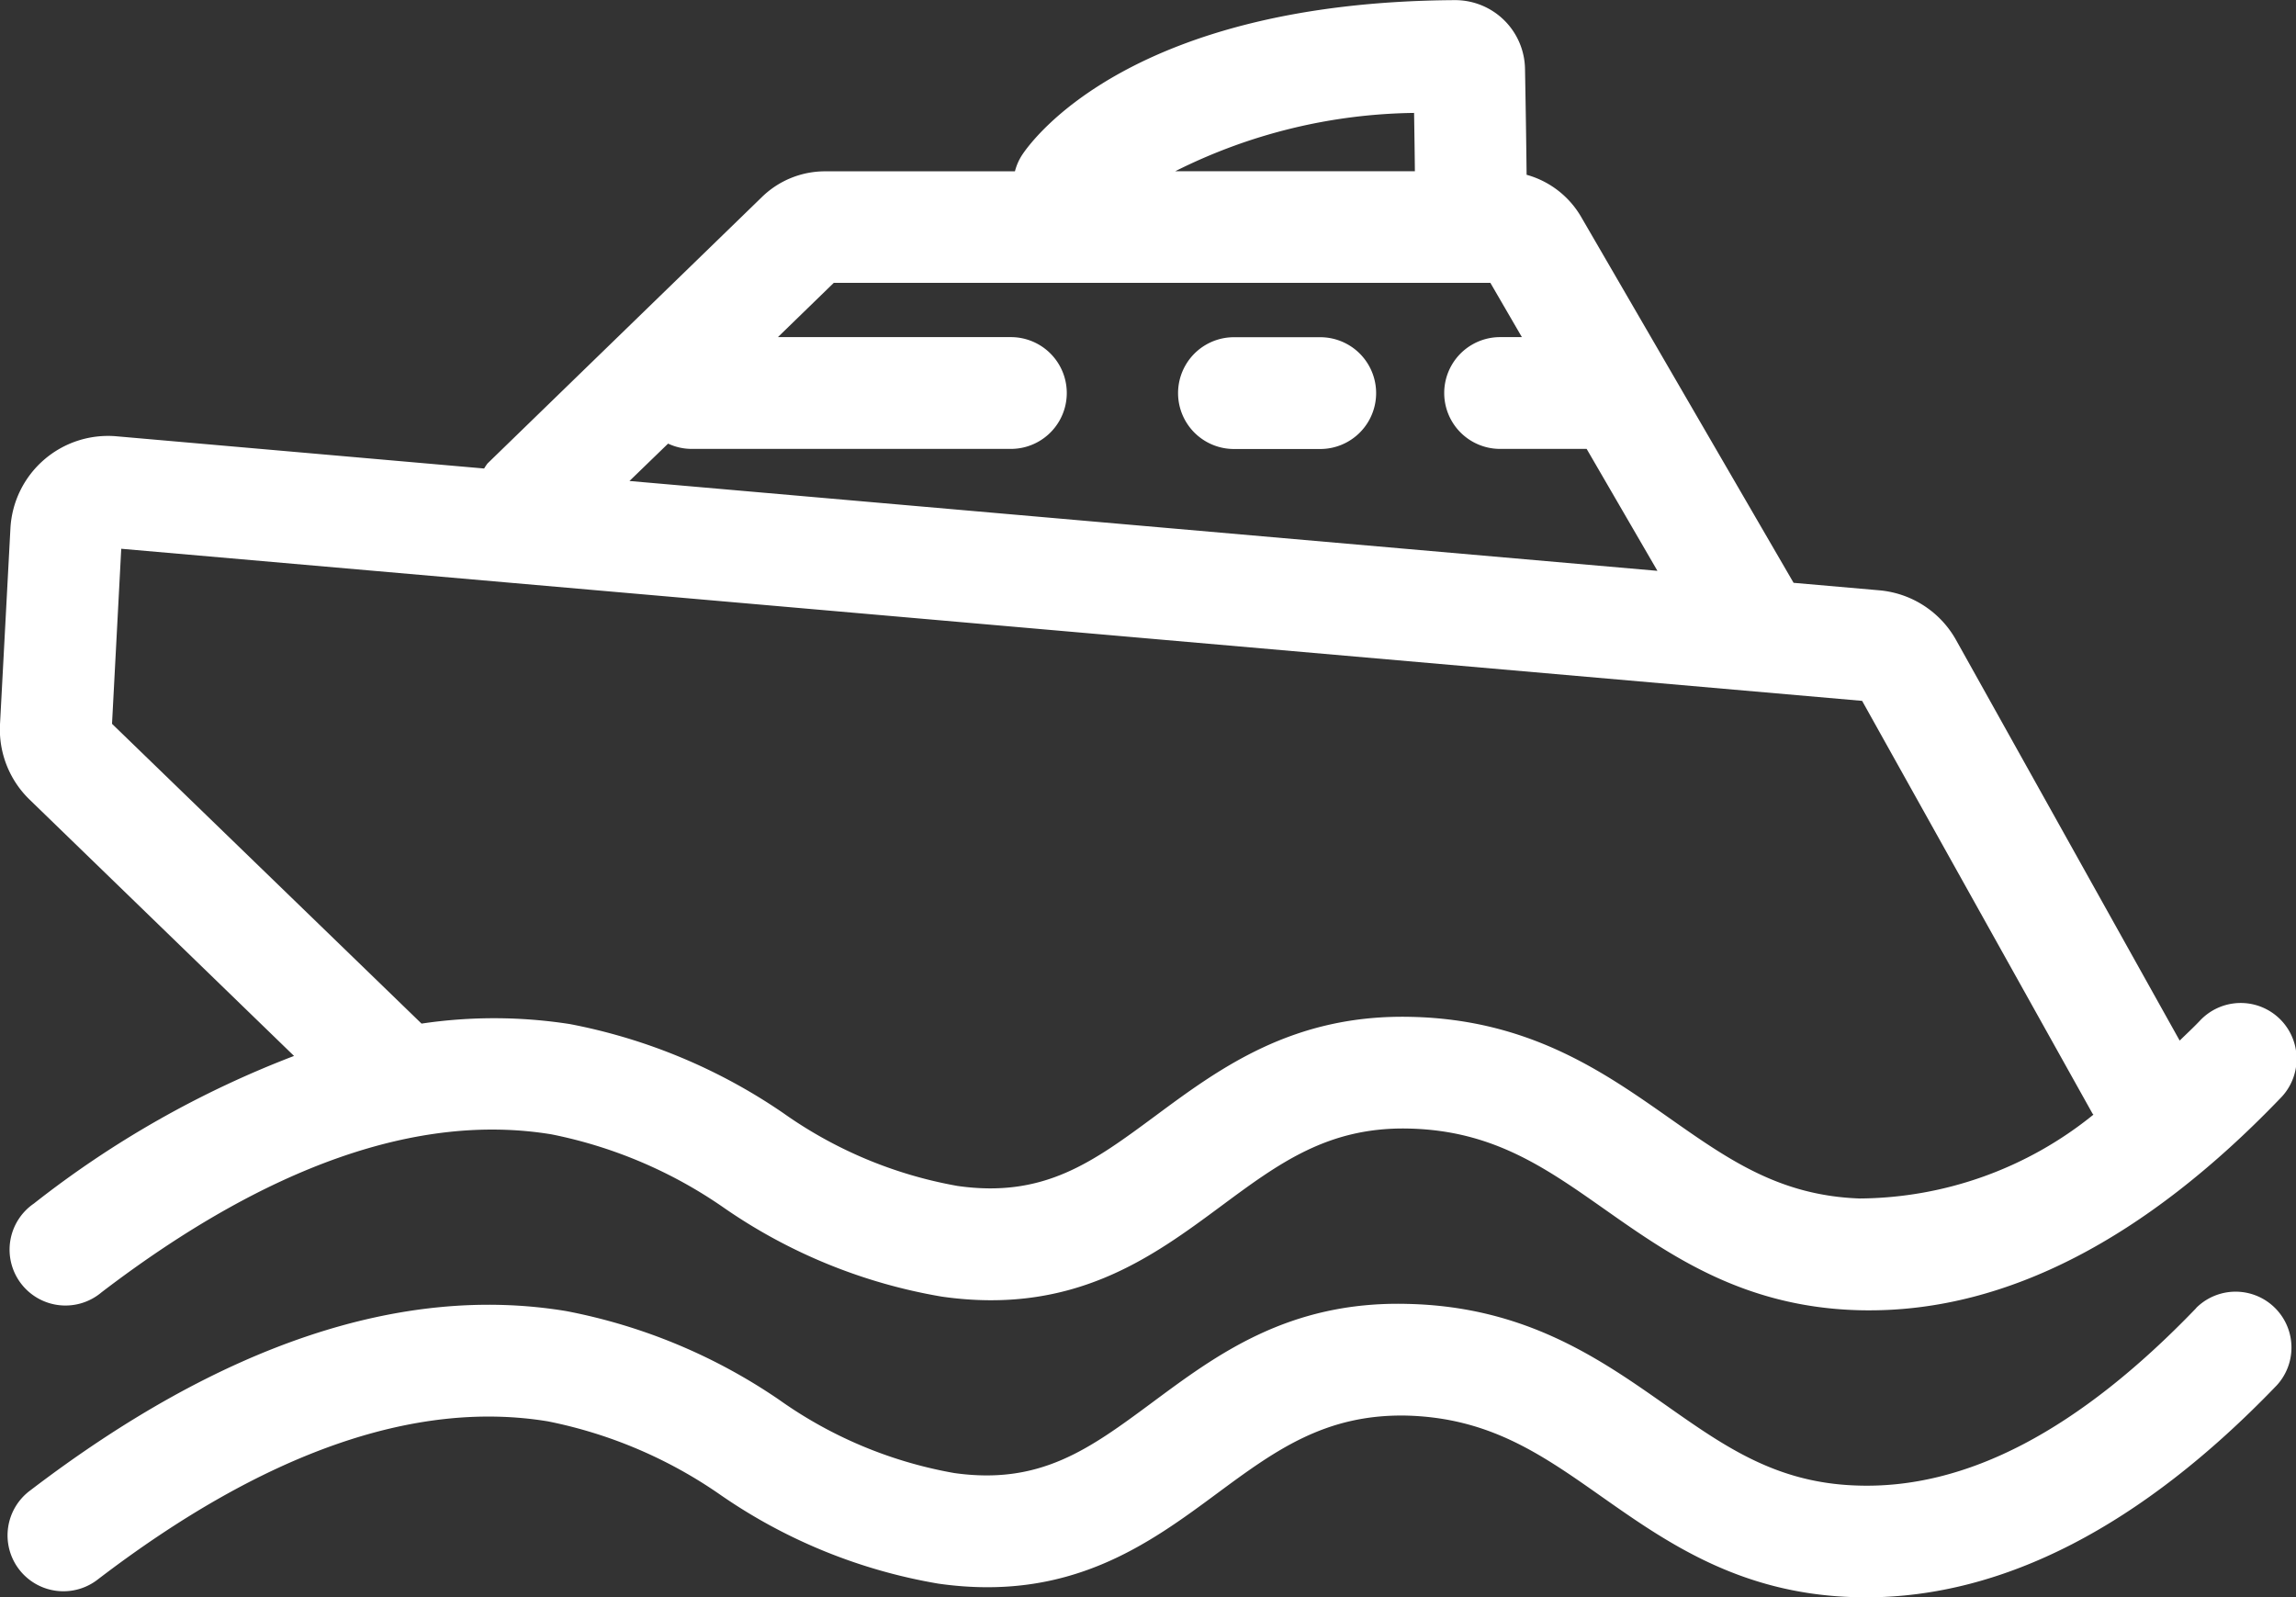 <svg xmlns="http://www.w3.org/2000/svg" width="68.988" height="48" viewBox="0 0 68.988 48"><rect x="0" y="0" width="68.988" height="48" fill="#333333" stroke="none"/><defs><style>.a{fill:#fff;}</style></defs><g transform="translate(0 -94.67)"><path class="a" d="M70.036,769.914c-3.513,3.655-6.9,5.459-10.226,5.331-2.4-.086-3.932-1.163-5.707-2.411-1.98-1.391-4.223-2.967-7.761-3.045-3.59-.095-5.765,1.547-7.7,2.981-1.866,1.38-3.343,2.469-5.931,2.1a12.952,12.952,0,0,1-5.245-2.194,16.967,16.967,0,0,0-6.41-2.672c-4.93-.814-10.352,1-16.1,5.389a1.679,1.679,0,1,0,2.037,2.669c4.983-3.807,9.525-5.4,13.515-4.744a13.8,13.8,0,0,1,5.208,2.225,16.258,16.258,0,0,0,6.521,2.651c3.95.564,6.317-1.184,8.4-2.726,1.725-1.275,3.217-2.359,5.632-2.324,2.516.056,4.086,1.159,5.9,2.436,1.932,1.357,4.122,2.9,7.517,3.018.143.006.286.008.431.008,4.125,0,8.274-2.14,12.336-6.367a1.679,1.679,0,0,0-2.42-2.327Z" transform="translate(-4.046 -635.938)"/><path class="a" d="M8.835,126.4a29.885,29.885,0,0,0-7.818,4.436A1.679,1.679,0,1,0,3.054,133.5c4.985-3.807,9.53-5.4,13.517-4.744a13.806,13.806,0,0,1,5.207,2.225,16.252,16.252,0,0,0,6.52,2.651c3.959.566,6.318-1.184,8.4-2.726,1.724-1.276,3.206-2.38,5.631-2.324,2.516.056,4.085,1.159,5.9,2.436,1.932,1.358,4.123,2.9,7.518,3.019q.215.008.429.007c4.126,0,8.275-2.14,12.337-6.368a1.679,1.679,0,1,0-2.42-2.327c-.2.21-.4.393-.6.59L58.773,113.9a2.936,2.936,0,0,0-2.308-1.492l-2.573-.225-6.386-11a2.744,2.744,0,0,0-1.636-1.261c-.007-.65-.02-1.676-.048-3.181a2.1,2.1,0,0,0-2.1-2.067h-.01c-9.706.057-12.7,4.191-13.007,4.662a1.65,1.65,0,0,0-.209.482H24.8a2.717,2.717,0,0,0-1.908.774l-8.245,8.006a1.541,1.541,0,0,0-.1.15L3.5,107.78a2.936,2.936,0,0,0-3.187,2.77L0,116.436A2.935,2.935,0,0,0,.892,118.7ZM42.489,98.063c.012.749.02,1.323.024,1.752h-7.2A16.424,16.424,0,0,1,42.489,98.063ZM20.074,108a1.668,1.668,0,0,0,.7.159h9.6a1.679,1.679,0,0,0,0-3.359h-7l1.679-1.631H44.781l.947,1.631h-.654a1.679,1.679,0,1,0,0,3.359h2.6l2.127,3.664-30.887-2.7L20.074,108Zm-16.429,3.16,52.306,4.57,6.917,12.392c.009.016.022.027.032.043a11.268,11.268,0,0,1-7.025,2.518c-2.4-.086-3.932-1.164-5.708-2.411-1.979-1.391-4.222-2.968-7.76-3.046-3.558-.088-5.763,1.547-7.7,2.981-1.866,1.379-3.333,2.469-5.932,2.1a12.96,12.96,0,0,1-5.244-2.193,16.97,16.97,0,0,0-6.409-2.672,14.815,14.815,0,0,0-4.456-.014l-9.3-9.008.277-5.26Z" transform="translate(0 0)"/><path class="a" d="M619.986,270.93h-2.592a1.679,1.679,0,1,0,0,3.359h2.592a1.679,1.679,0,1,0,0-3.359Z" transform="translate(-580.317 -166.127)"/></g></svg>